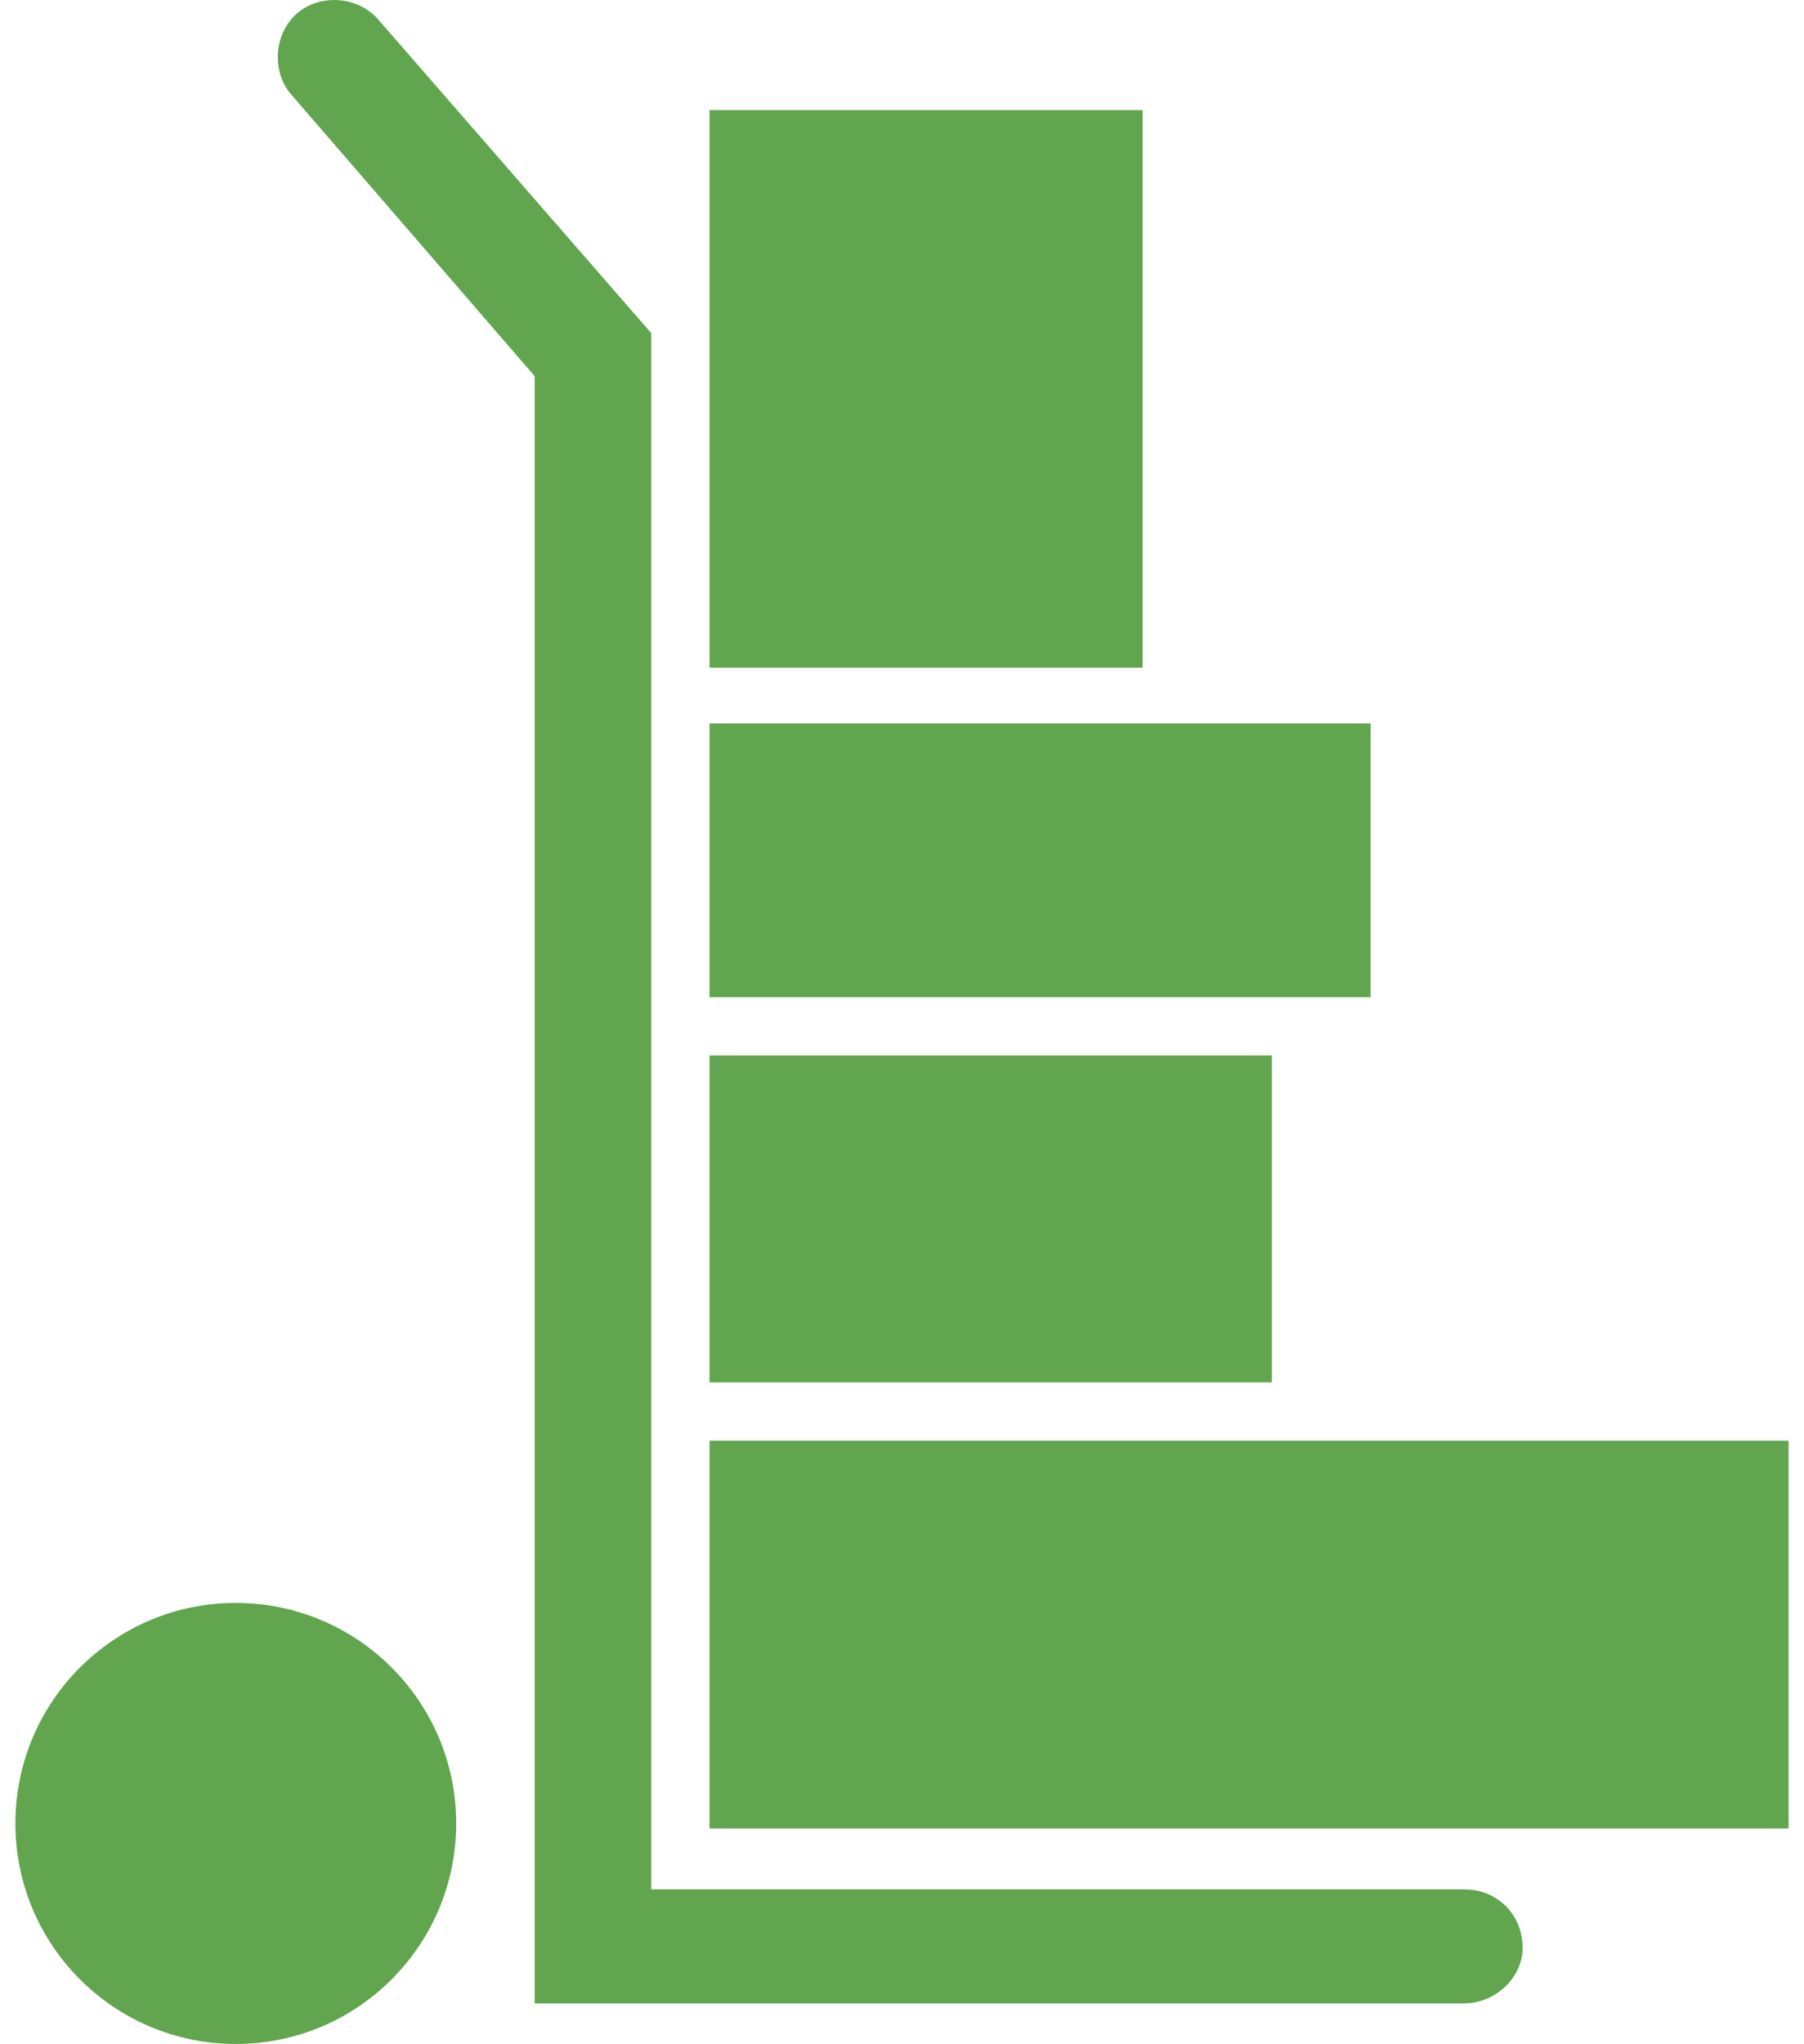 <?xml version="1.0" encoding="utf-8"?>
<!-- Generator: Adobe Illustrator 15.1.0, SVG Export Plug-In . SVG Version: 6.00 Build 0)  -->
<!DOCTYPE svg PUBLIC "-//W3C//DTD SVG 1.1//EN" "http://www.w3.org/Graphics/SVG/1.1/DTD/svg11.dtd">
<svg version="1.1" id="Layer_1" xmlns="http://www.w3.org/2000/svg" xmlns:xlink="http://www.w3.org/1999/xlink" x="0px" y="0px"
	 width="68px" height="77px" viewBox="8.919 0.037 45.161 52.027" enable-background="new 8.919 0.037 45.161 52.027"
	 xml:space="preserve">
<g>
	<path fill="#61a54e" d="M45.822,51.032H22.145V9.613l-6.193-7.161c-0.516-0.581-0.452-1.548,0.129-2.064s1.548-0.452,2.064,0.129l6.968,8v39.613
		h20.709c0.839,0,1.484,0.646,1.484,1.484C47.307,50.387,46.597,51.032,45.822,51.032z"/>
</g>
<circle fill="#61a54e" cx="14.532" cy="46.452" r="5.613"/>
<rect fill="#61a54e" x="26.597" y="36.709" width="27.483" height="9.871"/>
<rect fill="#61a54e" x="26.597" y="26.903" width="14.323" height="8.322"/>
<rect fill="#61a54e" x="26.597" y="18.452" width="16.839" height="6.968"/>
<rect fill="#61a54e" x="26.597" y="2.839" width="11.032" height="14.193"/>
</svg>
